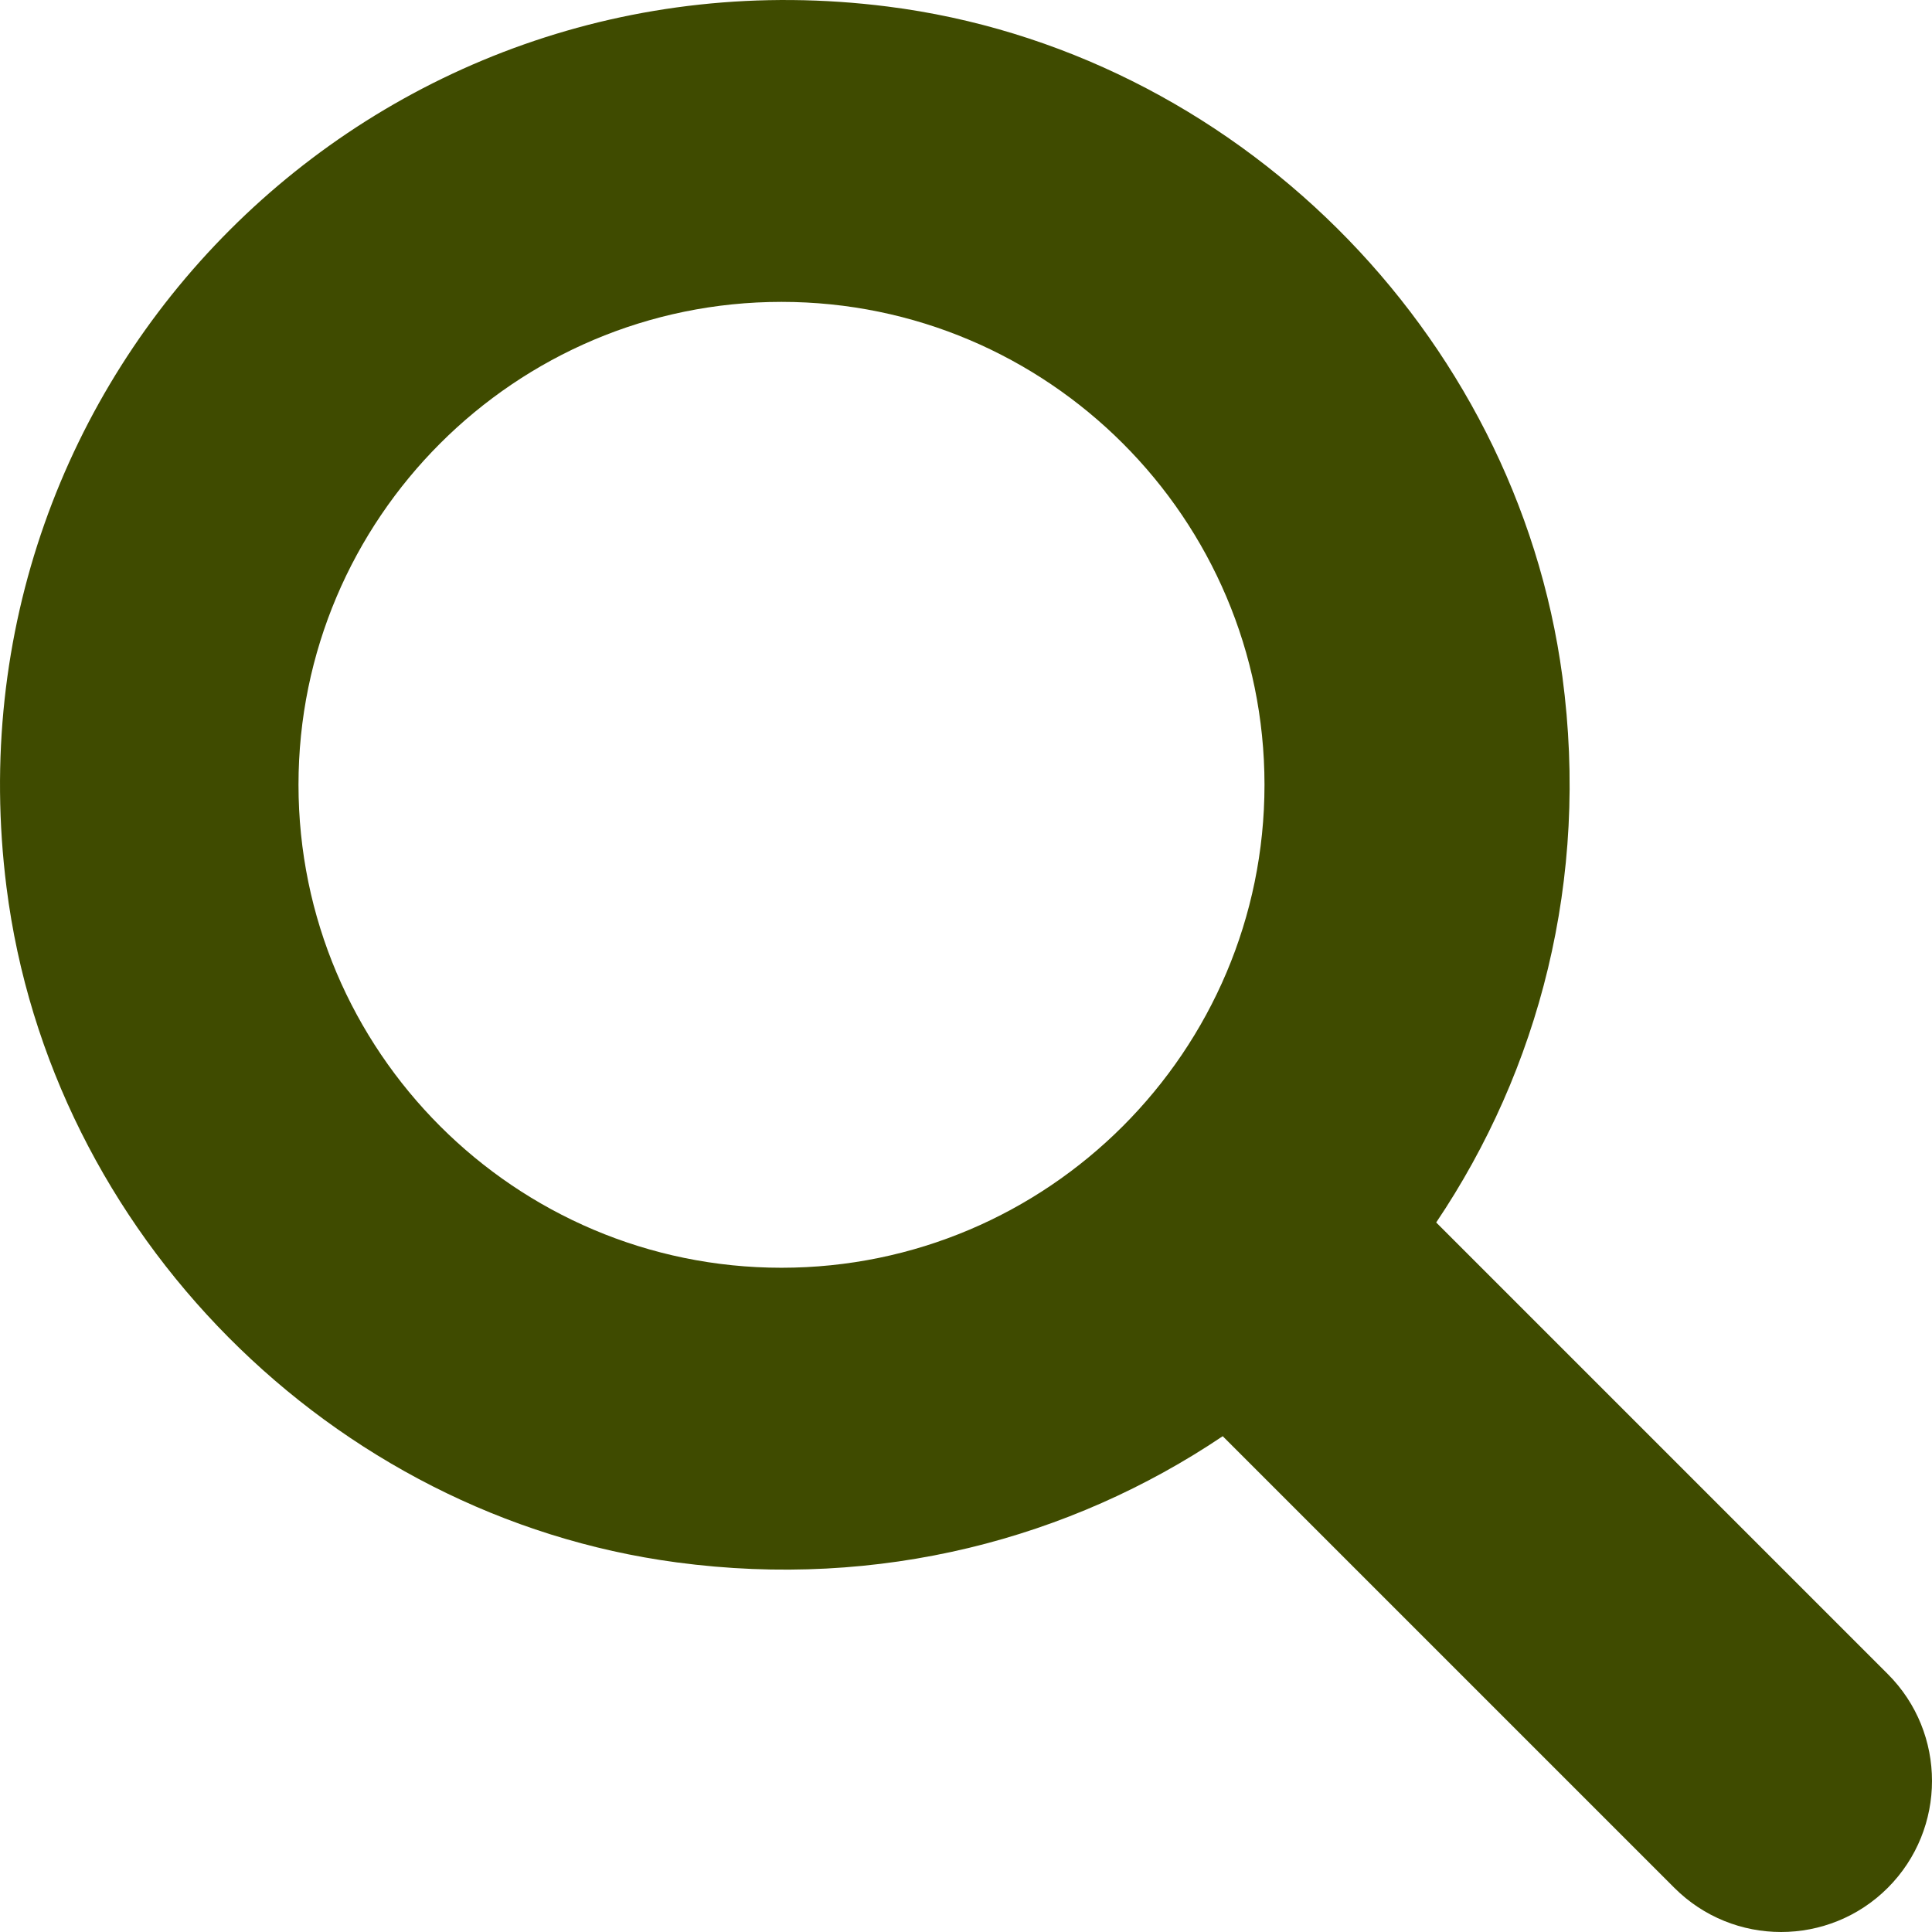 <?xml version="1.0" encoding="UTF-8"?> <svg xmlns="http://www.w3.org/2000/svg" width="16" height="16" viewBox="0 0 16 16" fill="none"><path d="M15.634 13.864L11.894 10.124C12.744 8.861 13.164 7.284 12.939 5.603C12.556 2.743 10.213 0.416 7.35 0.054C3.094 -0.485 -0.485 3.094 0.054 7.349C0.416 10.213 2.744 12.558 5.604 12.939C7.285 13.164 8.863 12.744 10.126 11.894L13.866 15.634C14.354 16.122 15.146 16.122 15.634 15.634C16.122 15.145 16.122 14.352 15.634 13.864ZM2.472 6.499C2.472 4.294 4.266 2.5 6.472 2.5C8.678 2.5 10.472 4.294 10.472 6.499C10.472 8.705 8.678 10.499 6.472 10.499C4.266 10.499 2.472 8.705 2.472 6.499Z" fill="#3F4B00"></path></svg> 